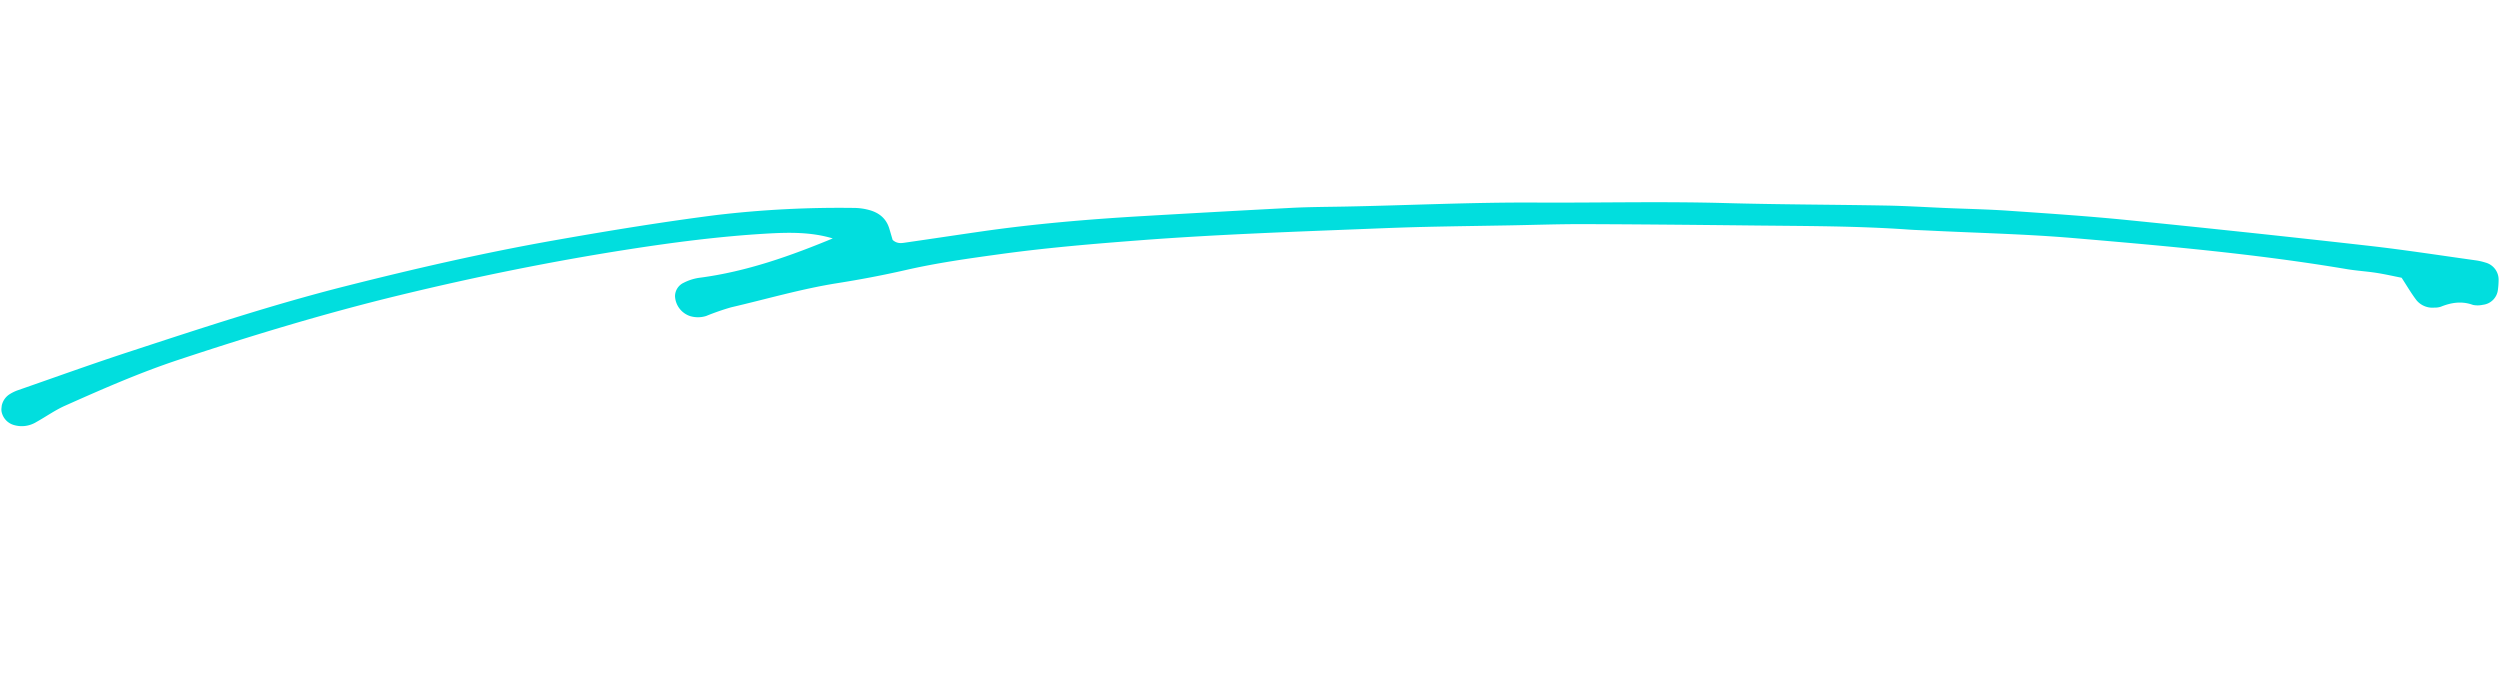 <svg xmlns="http://www.w3.org/2000/svg" xmlns:xlink="http://www.w3.org/1999/xlink" width="746.324" height="203.574" viewBox="0 0 746.324 203.574">
  <defs>
    <clipPath id="clip-path">
      <rect id="長方形_2161" data-name="長方形 2161" width="737.063" height="127.227" fill="#01dede"/>
    </clipPath>
  </defs>
  <g id="グループ_2768" data-name="グループ 2768" transform="matrix(0.995, 0.105, -0.105, 0.995, 13.299, 0)">
    <g id="グループ_2767" data-name="グループ 2767" transform="translate(0 0)" clip-path="url(#clip-path)">
      <path id="パス_853" data-name="パス 853" d="M241.827,46.162c-6.911-1.419-13.767-.53-20.593.6-13.647,2.266-27.1,5.475-40.455,9.026-22.259,5.916-44.2,12.848-65.907,20.589-21.722,7.745-42.914,16.7-63.9,26.209-11.1,5.031-21.677,11.071-32.211,17.17-2.831,1.639-5.324,3.857-8.013,5.747a8.263,8.263,0,0,1-6.519,1.574A5.188,5.188,0,0,1,.1,123.347a5.288,5.288,0,0,1,1.9-5.289A12.362,12.362,0,0,1,4.5,116.535c10.41-4.9,20.768-9.931,31.264-14.639,20.71-9.291,41.4-18.644,62.722-26.488,19.766-7.273,39.66-14.112,59.915-19.945,15.816-4.552,31.678-8.905,47.687-12.693A313.643,313.643,0,0,1,247,36.324a17.118,17.118,0,0,1,3.936.124c3.13.424,5.592,1.87,6.877,4.917.5,1.181.978,2.366,1.35,3.268,1.526,1.105,2.824.658,4.074.341,7.335-1.86,14.652-3.771,21.984-5.627,15.637-3.96,31.464-6.984,47.367-9.608q21.906-3.616,43.827-7.094c5.2-.82,10.441-1.388,15.665-2.039,18.933-2.362,37.79-5.3,56.792-7.2C467.53,11.54,486.126,9.1,504.835,7.646c16.075-1.243,32.115-2.93,48.179-4.329,5.9-.513,11.825-.761,17.738-1.133,6.243-.393,12.48-.93,18.726-1.154C601.321.6,613.17.139,625.016.077q36.054-.191,72.105.076c10.854.076,21.7.62,32.552.975a18.872,18.872,0,0,1,2.913.365,5.271,5.271,0,0,1,4.363,4.694,22.931,22.931,0,0,1,.1,2.958,5.081,5.081,0,0,1-4,4.948,7.125,7.125,0,0,1-2.906.348c-3.423-.861-6.495-.059-9.494,1.532a5.53,5.53,0,0,1-1.908.472,6.177,6.177,0,0,1-5.482-1.587c-1.784-1.877-3.316-3.991-5.159-6.25-2.435-.217-5.038-.534-7.648-.661-2.958-.145-5.933,0-8.888-.179-27.3-1.691-54.622-1.209-81.93-.658-14.47.293-28.919,1.508-43.379,2.307-1.973.11-3.943.265-5.916.334-15.148.523-30.211,2.132-45.287,3.561-17.032,1.612-34.068,3.234-51.089,4.973-7.528.768-15.021,1.832-22.531,2.758-8.158,1.006-16.323,1.977-24.477,3.027-5.544.713-11.082,1.508-16.612,2.318-22.459,3.275-44.932,6.433-67.274,10.517-13.926,2.548-27.817,5.193-41.557,8.581-9.249,2.283-18.5,4.58-27.532,7.679-6.529,2.235-13.151,4.229-19.818,6.016C233.659,62,223.61,66.135,213.359,69.685a73.422,73.422,0,0,0-7.139,3.354,8.093,8.093,0,0,1-4.828.527,6.576,6.576,0,0,1-5.038-5.41,4.452,4.452,0,0,1,2.08-4.222,14.953,14.953,0,0,1,4.456-1.987c13.9-3.3,26.612-9.422,39.047-16.2-.62.427-.747.362-.389-.186.093.2.186.4.279.6" transform="translate(-0.001 0)" fill="#01dede"/>
    </g>
  </g>
</svg>
